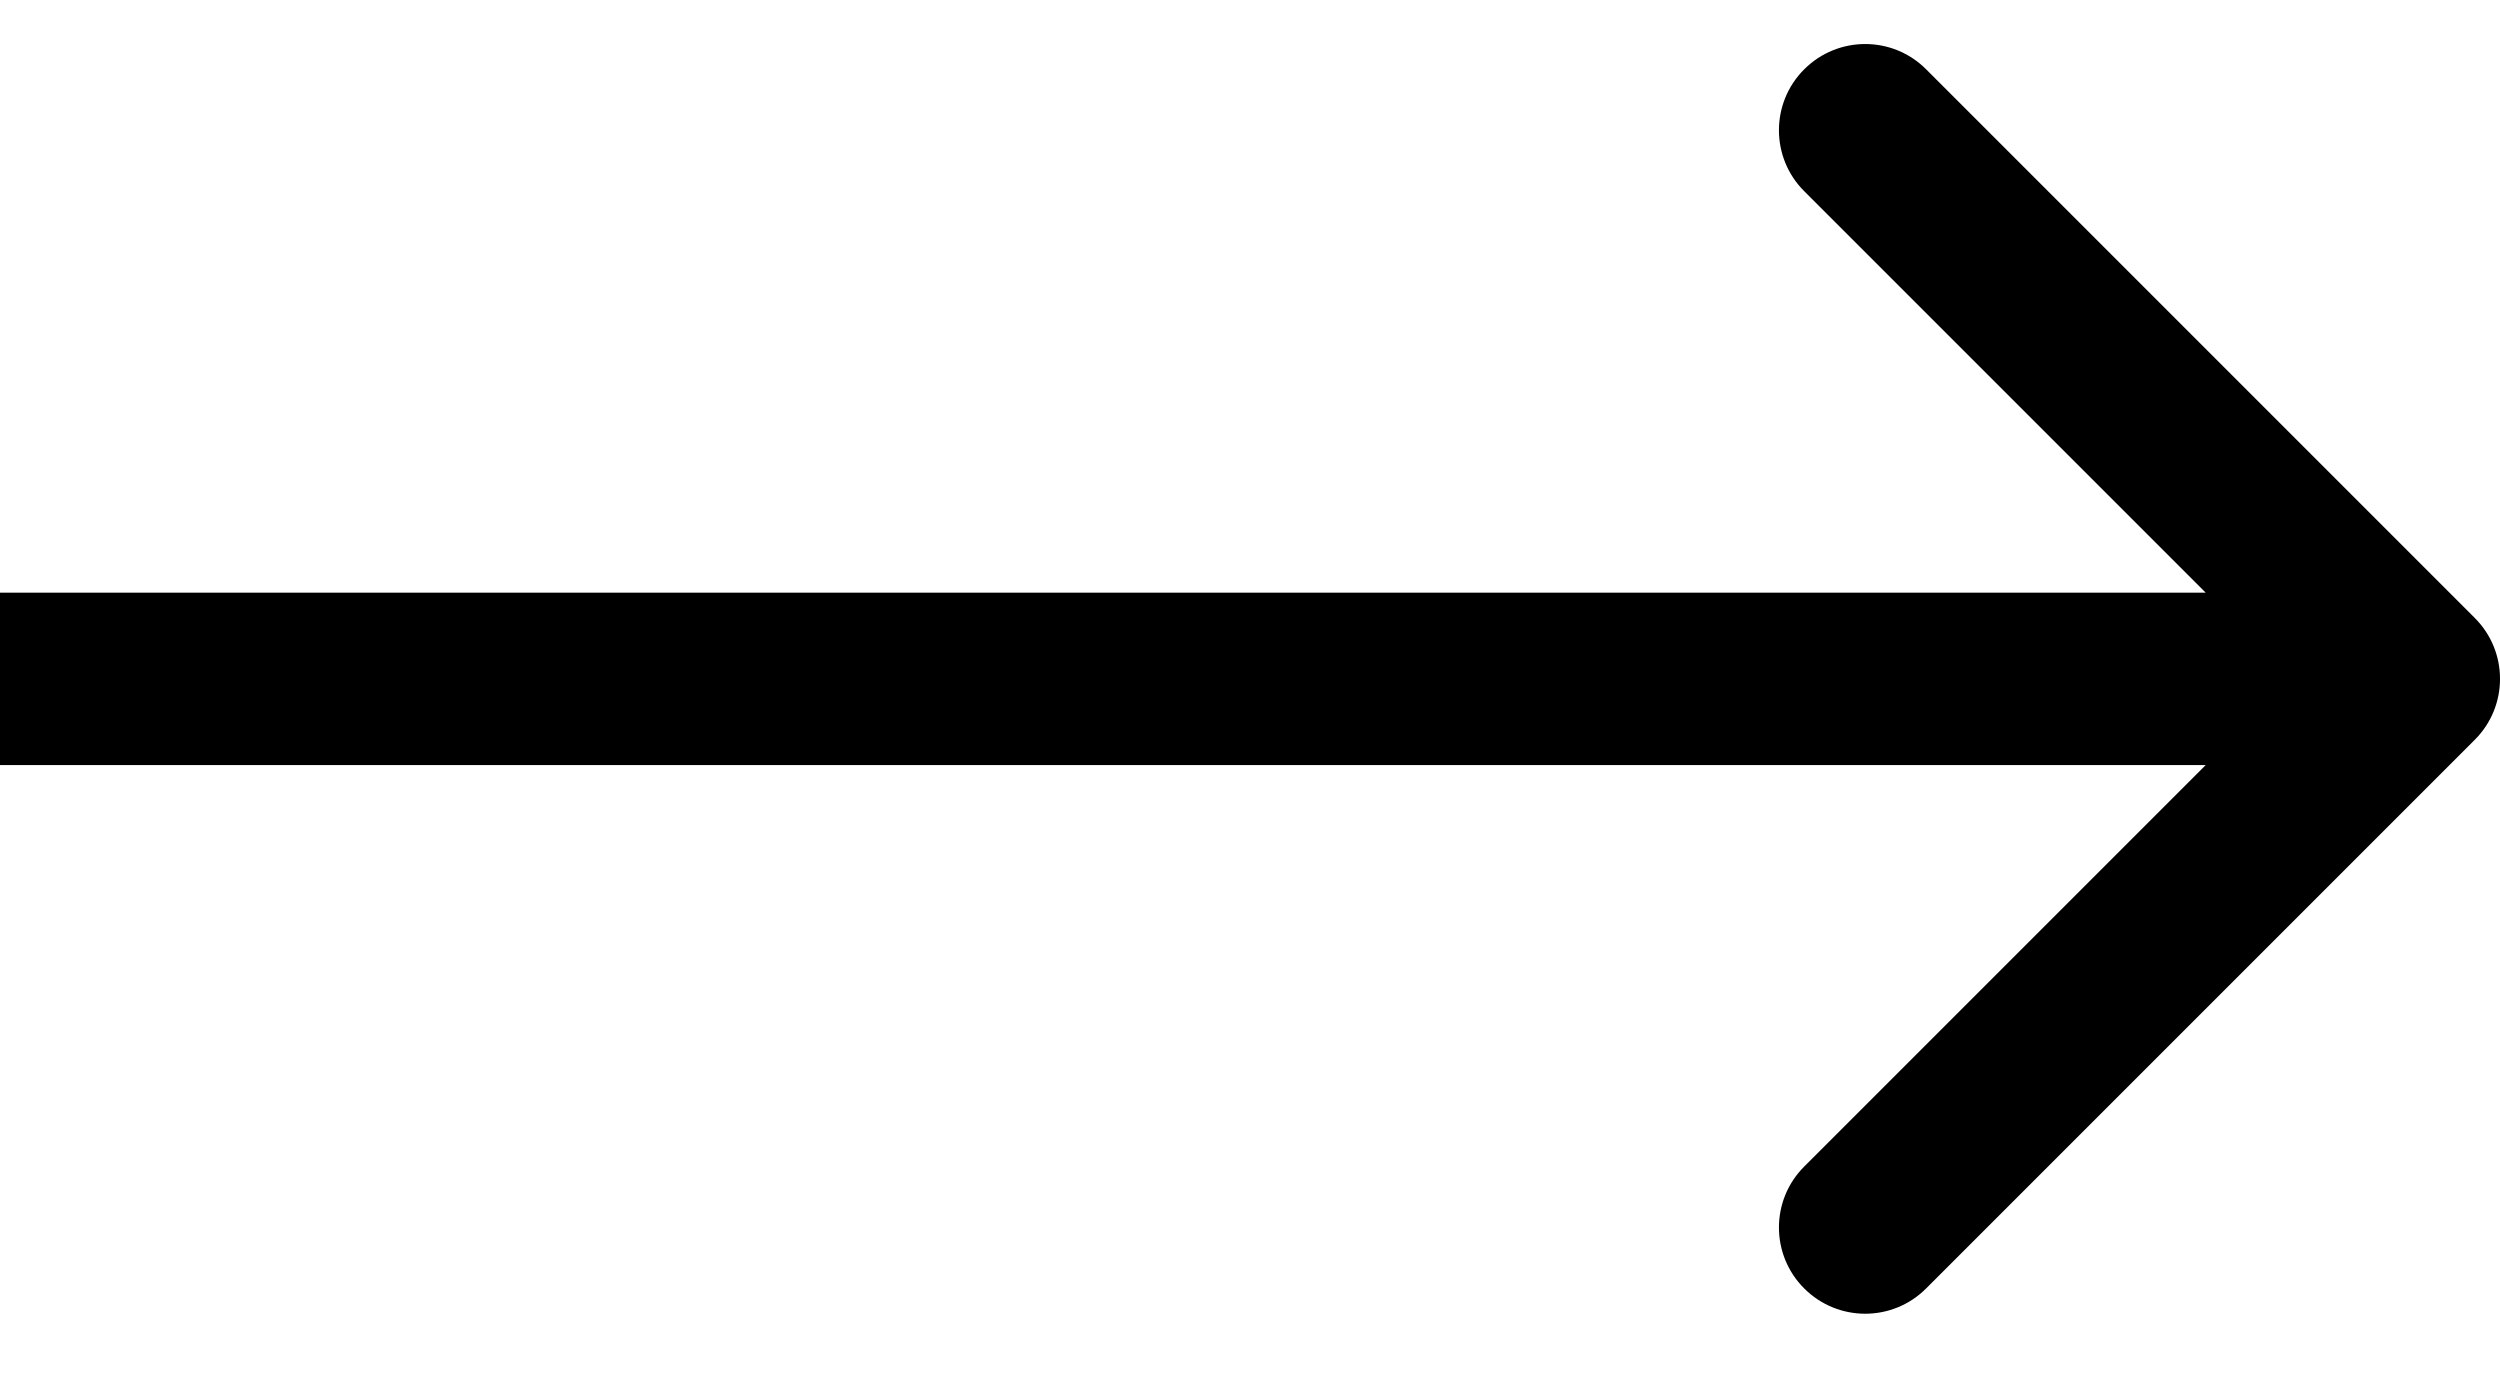 <svg width="29" height="16" viewBox="0 0 29 16" fill="none" xmlns="http://www.w3.org/2000/svg">
<path d="M28.707 8.582C29.098 8.192 29.098 7.558 28.707 7.168L22.343 0.804C21.953 0.413 21.32 0.413 20.929 0.804C20.538 1.194 20.538 1.828 20.929 2.218L26.586 7.875L20.929 13.532C20.538 13.922 20.538 14.556 20.929 14.946C21.32 15.337 21.953 15.337 22.343 14.946L28.707 8.582ZM0 8.875H28V6.875H0V8.875Z" fill="black"/>
</svg>
